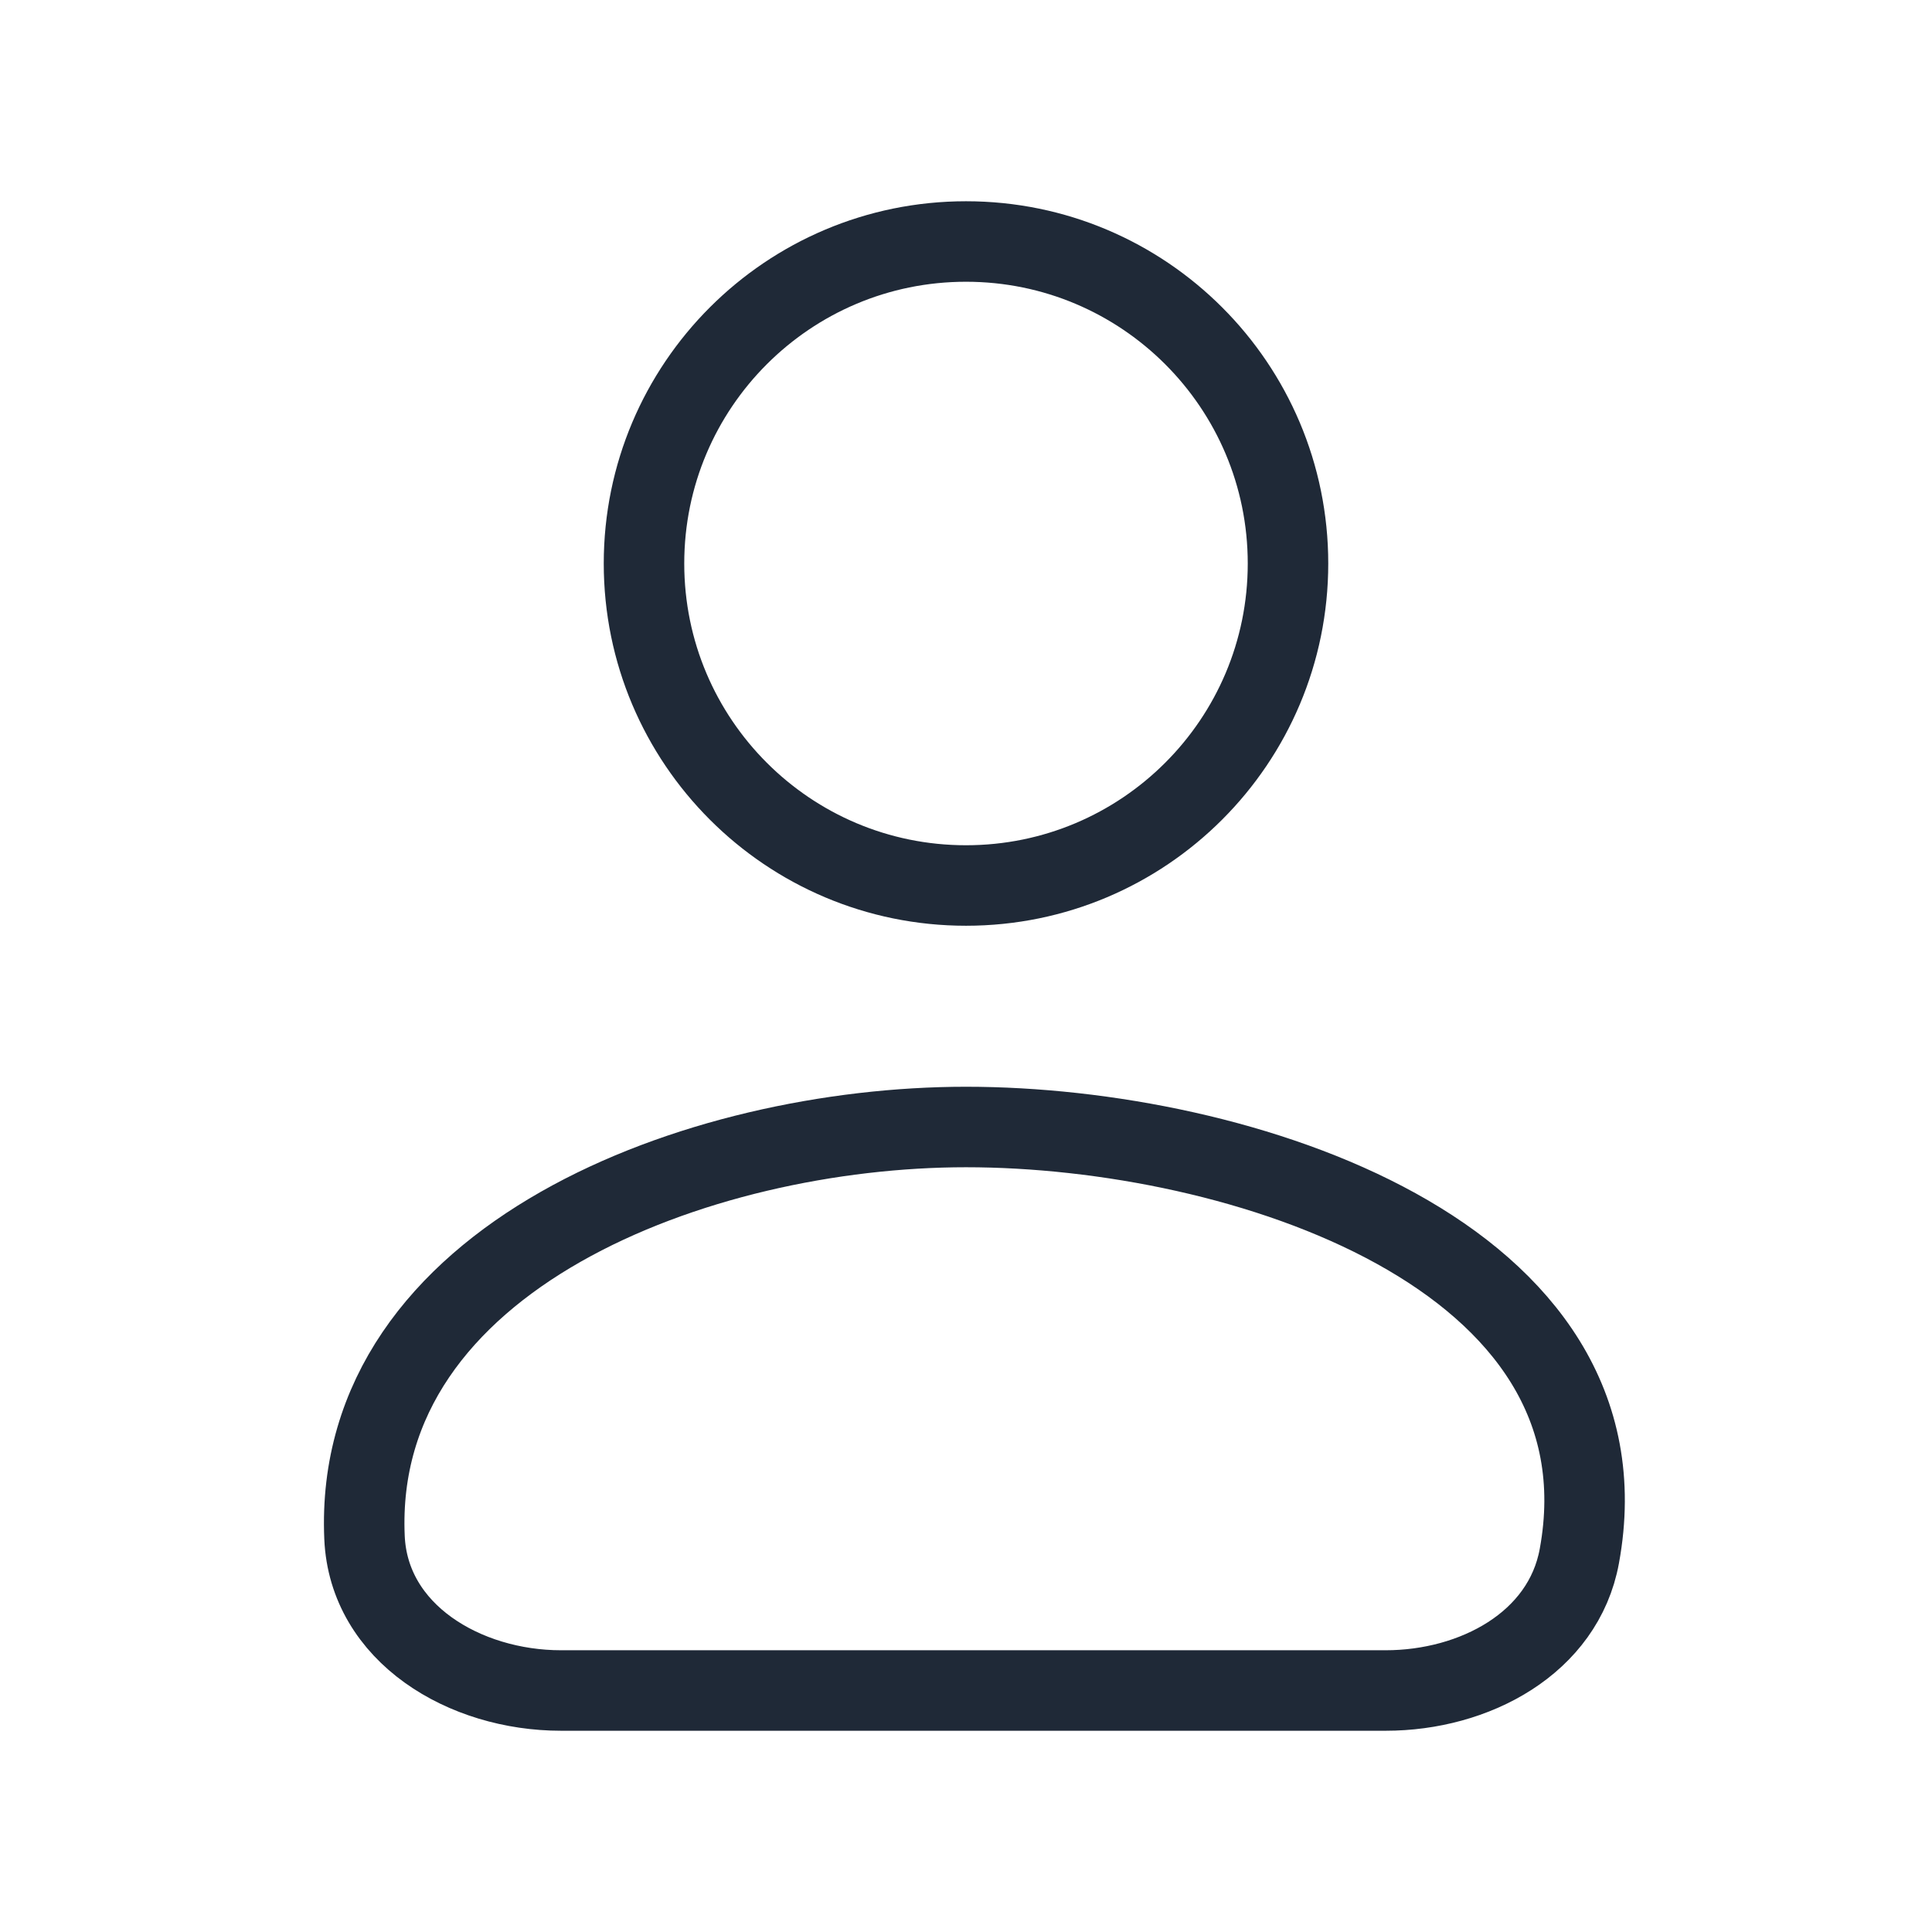 <svg xmlns="http://www.w3.org/2000/svg" width="24" height="24" viewBox="0 0 24 24" fill="none">
  <path d="M16 7C16 9.209 14.209 11 12 11C9.791 11 8 9.209 8 7C8 4.791 9.791 3 12 3C14.209 3 16 4.791 16 7Z" stroke="#1F2937" strokeWidth="2" strokeLinecap="round" strokeLinejoin="round"/>
  <path d="M12 14C8.686 14 4.376 15.608 4.528 19.098C4.579 20.292 5.773 21 6.969 21H17.214C18.315 21 19.421 20.413 19.619 19.331C20.308 15.584 15.399 14 12 14Z" stroke="#1F2937" strokeWidth="2" strokeLinecap="round" strokeLinejoin="round"/>
</svg>
